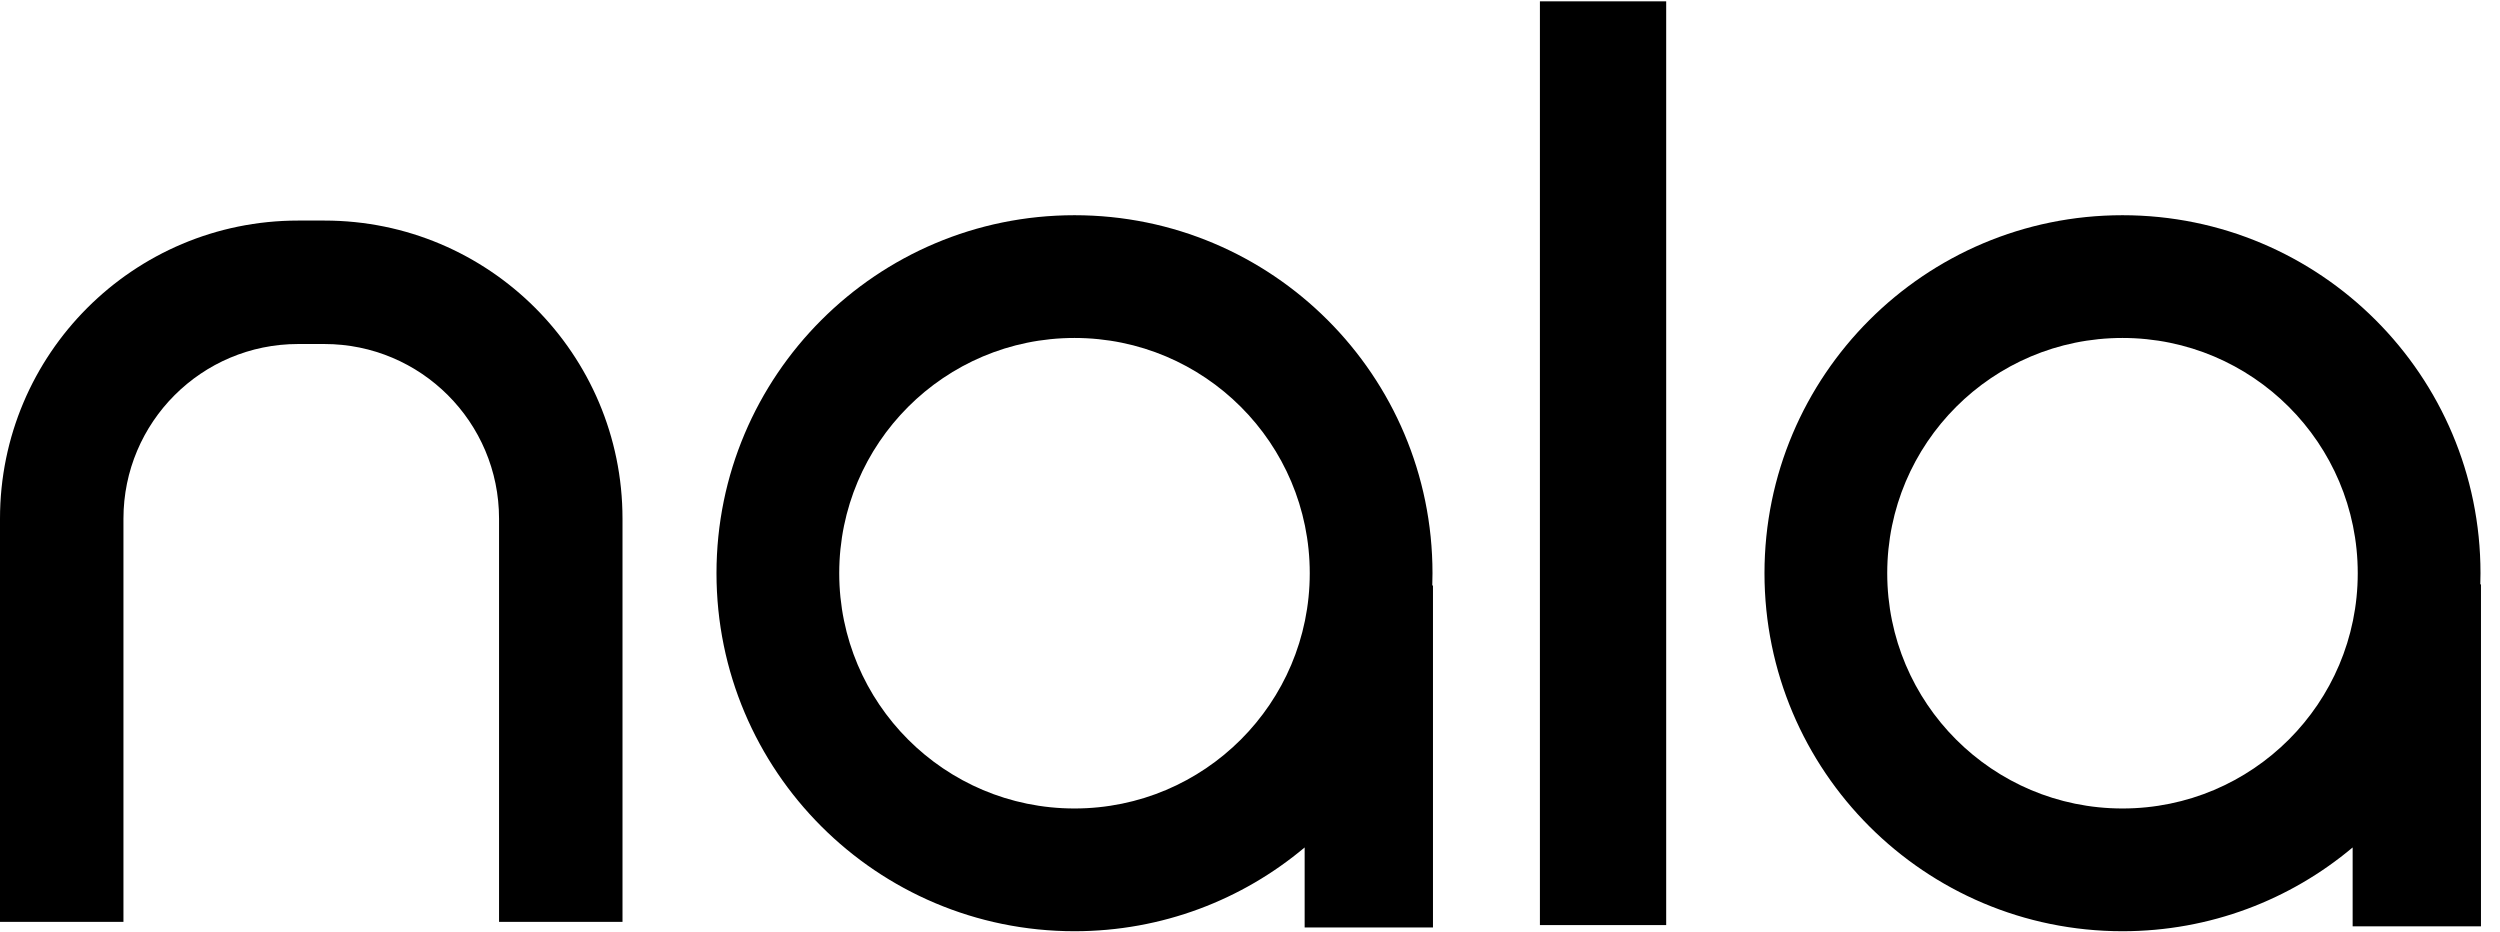 <svg xmlns="http://www.w3.org/2000/svg" width="1059" height="395" viewBox="0 0 1059 395" fill="none"><path d="M652.307 391.865H705.797V0.567H652.307V391.865Z" fill="black"></path><path d="M52.293 219.712C52.293 178.849 85.419 145.723 126.282 145.723H137.408C178.271 145.723 211.397 178.849 211.397 219.712V390.499H263.691V219.712C263.691 149.969 207.152 93.43 137.408 93.43H126.282C56.538 93.43 0 149.969 0 219.712V390.499H52.293V219.712Z" fill="black"></path><path fill-rule="evenodd" clip-rule="evenodd" d="M552.649 358.979C526.288 381.126 492.279 394.466 455.155 394.466C371.4 394.466 303.504 326.57 303.504 242.816C303.504 159.061 371.4 91.165 455.155 91.165C538.909 91.165 606.805 159.061 606.805 242.816C606.805 244.59 606.775 246.357 606.714 248.116L607.008 247.921V392.878H552.649V358.979ZM554.811 242.816C554.811 297.854 510.193 342.472 455.155 342.472C400.116 342.472 355.498 297.854 355.498 242.816C355.498 187.777 400.116 143.16 455.155 143.16C510.193 143.16 554.811 187.777 554.811 242.816Z" fill="black"></path><path fill-rule="evenodd" clip-rule="evenodd" d="M899.086 394.466C936.21 394.466 970.219 381.126 996.58 358.979V392.404H1050.94V247.447L1050.66 247.632C1050.71 246.032 1050.74 244.427 1050.74 242.816C1050.74 159.061 982.84 91.165 899.086 91.165C815.331 91.165 747.435 159.061 747.435 242.816C747.435 326.57 815.331 394.466 899.086 394.466ZM899.086 342.472C954.124 342.472 998.742 297.854 998.742 242.816C998.742 187.777 954.124 143.16 899.086 143.16C844.047 143.16 799.43 187.777 799.43 242.816C799.43 297.854 844.047 342.472 899.086 342.472Z" fill="black"></path></svg>